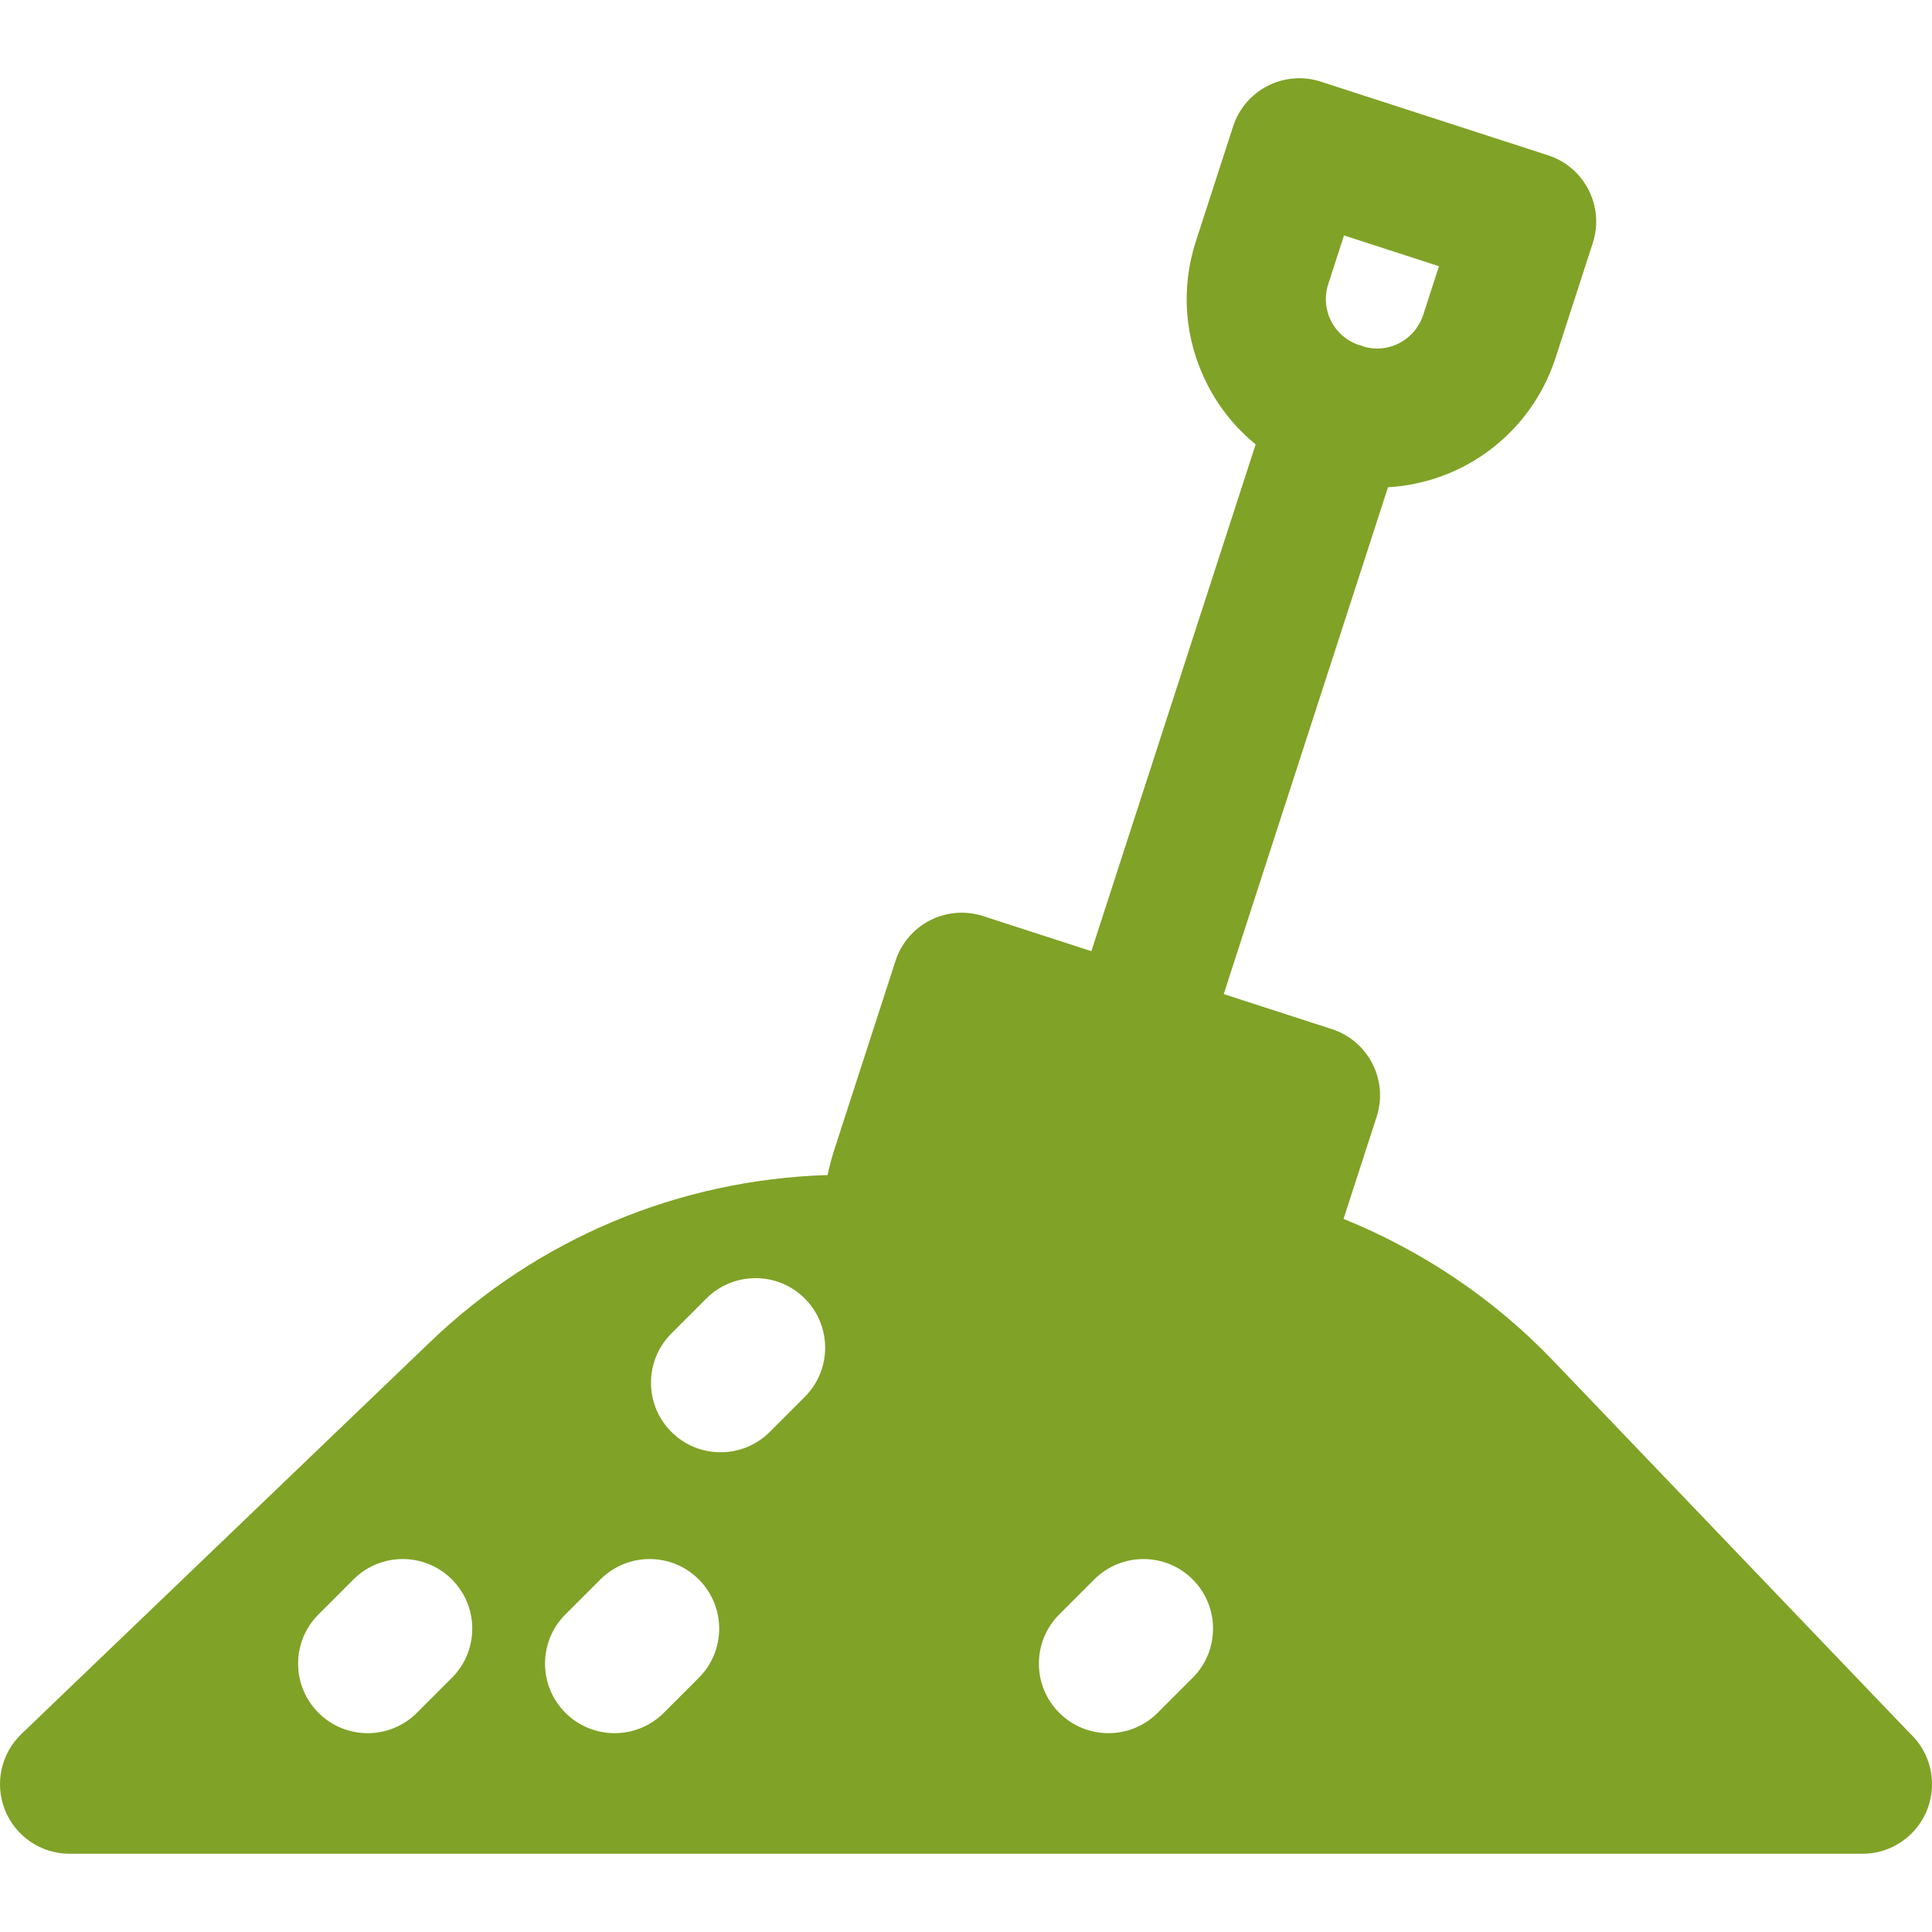 <svg width="800" height="800" viewBox="0 0 800 800" fill="none" xmlns="http://www.w3.org/2000/svg">
<g clip-path="url(#clip0_405_2)">
<path d="M790.729 717.62L642.918 563.223C618.426 537.64 588.737 517.841 556.329 504.717L570.037 462.431C574.941 447.299 566.649 431.052 551.517 426.148L506.715 411.626L574.745 201.761C606.635 199.898 634.181 178.847 644.14 148.129L659.549 100.596C664.453 85.464 656.161 69.218 641.029 64.313L546.9 33.802C539.634 31.452 531.729 32.082 524.924 35.546C518.118 39.018 512.971 45.056 510.613 52.322L495.204 99.855C488.798 119.619 490.472 140.697 499.92 159.202C504.886 168.934 511.731 177.299 519.934 184.013L451.911 393.863L407.105 379.337C399.839 376.99 391.935 377.616 385.129 381.081C378.323 384.553 373.176 390.59 370.818 397.857L345.358 476.4C344.275 479.741 343.422 483.136 342.685 486.555C281.003 488.471 222.812 512.81 178.095 555.703L8.868 718.004C0.38 726.147 -2.304 738.629 2.078 749.541C6.468 760.452 17.045 767.6 28.805 767.6H771.118C771.149 767.596 771.168 767.596 771.195 767.6C787.107 767.6 800 754.706 800 738.794C800 730.421 796.432 722.886 790.729 717.62ZM550.003 117.618L556.529 97.489L595.85 110.237L589.325 130.366C586.617 138.719 578.909 144.334 570.144 144.334C568.354 144.334 566.576 144.043 564.856 143.57C564.399 143.397 563.957 143.201 563.484 143.048C563.073 142.913 562.662 142.829 562.252 142.718C557.466 140.962 553.552 137.575 551.221 133.012C548.774 128.211 548.344 122.746 550.003 117.618ZM187.116 694.741L172.618 709.24C166.991 714.863 159.617 717.674 152.246 717.674C144.876 717.674 137.502 714.863 131.875 709.24C120.626 697.986 120.626 679.751 131.875 668.501L146.374 654.003C157.627 642.757 175.863 642.757 187.113 654.003C198.366 665.256 198.366 683.492 187.116 694.741ZM289.364 694.741L274.865 709.24C269.239 714.863 261.865 717.674 254.494 717.674C247.124 717.674 239.75 714.863 234.123 709.24C222.874 697.986 222.874 679.751 234.123 668.501L248.622 654.003C259.875 642.757 278.111 642.757 289.36 654.003C300.614 665.256 300.614 683.492 289.364 694.741ZM333.241 578.421L318.742 592.92C313.115 598.542 305.741 601.354 298.371 601.354C291 601.354 283.626 598.542 277.999 592.92C266.75 581.666 266.75 563.431 277.999 552.181L292.498 537.682C303.752 526.437 321.987 526.437 333.237 537.682C344.49 548.936 344.49 567.171 333.241 578.421ZM493.86 694.741L479.361 709.24C473.734 714.863 466.36 717.674 458.99 717.674C451.619 717.674 444.245 714.863 438.619 709.24C427.369 697.986 427.369 679.751 438.619 668.501L453.117 654.003C464.371 642.757 482.606 642.757 493.856 654.003C505.109 665.256 505.109 683.492 493.86 694.741Z" fill="#80A227"/>
</g>
<defs>
<clipPath id="clip0_405_2">
<rect width="800" height="800" fill="white"/>
</clipPath>
</defs>
</svg>
